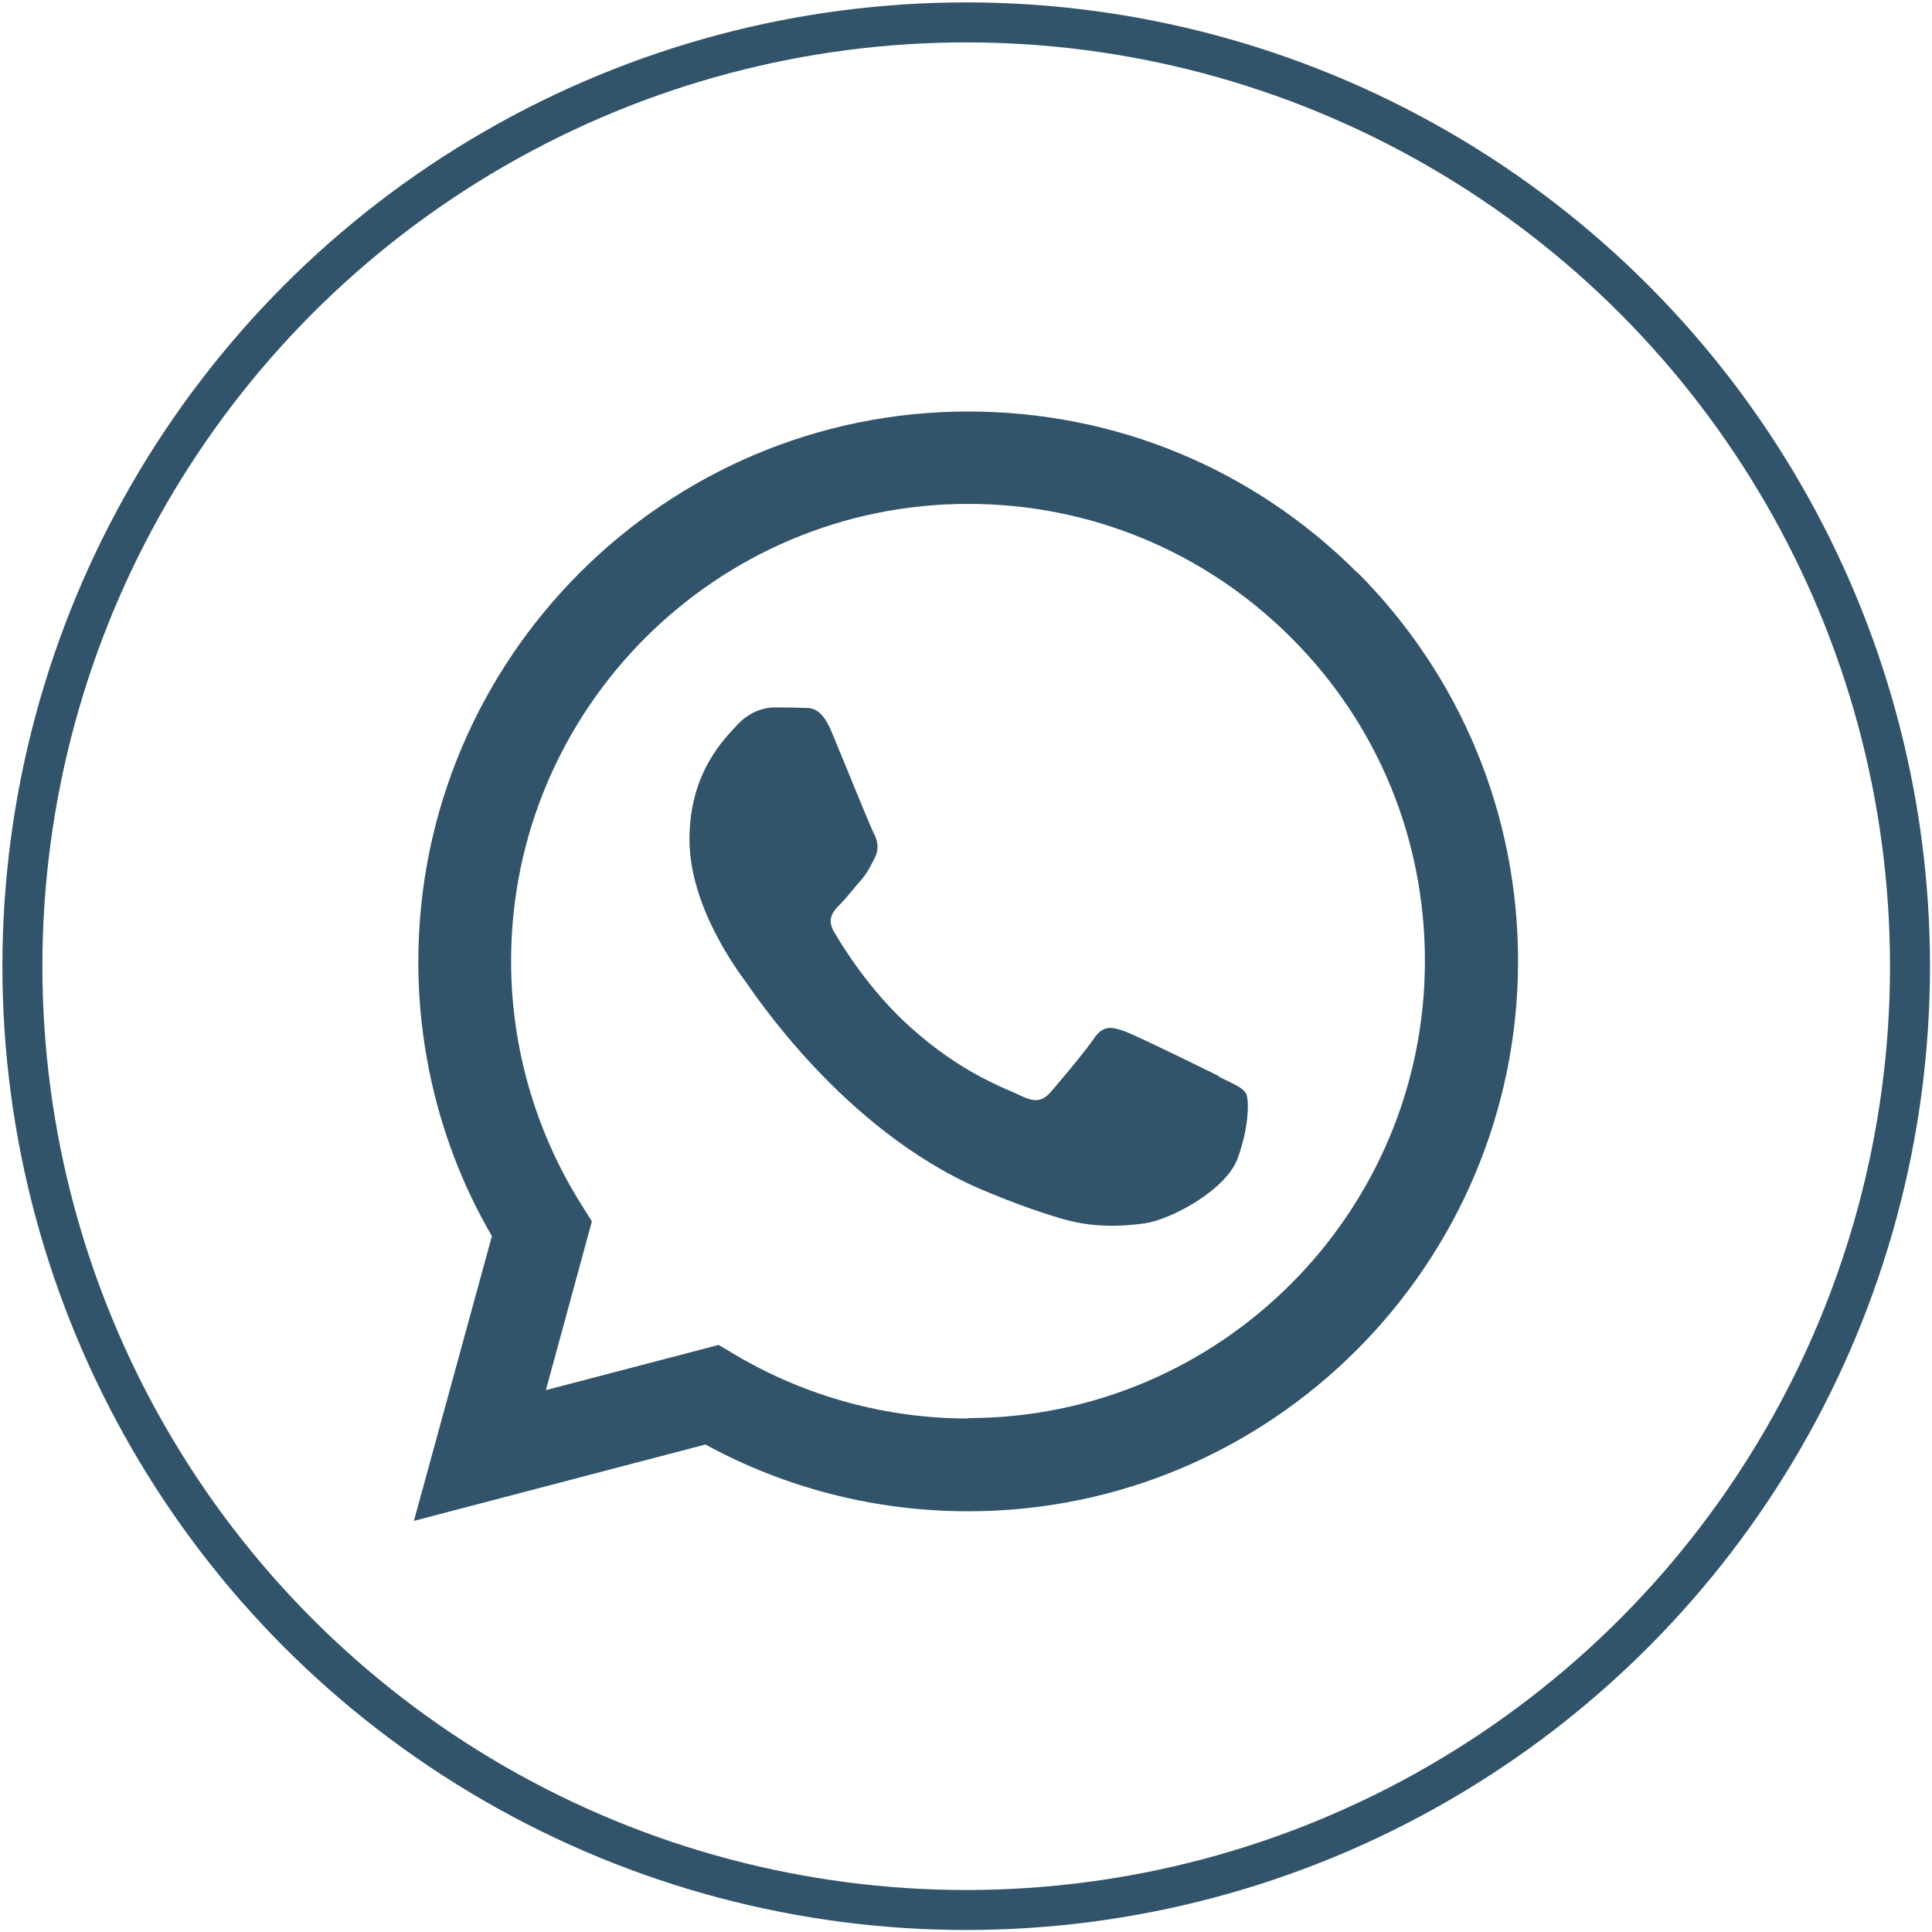 <?xml version="1.0" encoding="UTF-8"?>
<svg id="Layer_1" xmlns="http://www.w3.org/2000/svg" viewBox="0 0 48.31 48.31">
  <defs>
    <style>
      .cls-1 {
        fill: #32546b;
        fill-rule: evenodd;
      }

      .cls-2 {
        fill: none;
        stroke: #32546b;
        stroke-miterlimit: 10;
      }
    </style>
  </defs>
  <circle class="cls-2" cx="24.16" cy="24.16" r="23.6"/>
  <g id="WA_Logo">
    <path class="cls-1" d="M33.94,14.32c-2.6-2.6-6.05-4.03-9.73-4.03-7.58,0-13.74,6.17-13.75,13.75,0,2.42.63,4.79,1.84,6.87l-1.95,7.12,7.29-1.91c2.01,1.1,4.27,1.67,6.57,1.67h0c7.58,0,13.74-6.17,13.75-13.75,0-3.67-1.43-7.13-4.02-9.73ZM24.21,35.47h0c-2.05,0-4.06-.55-5.82-1.59l-.42-.25-4.32,1.13,1.15-4.22-.27-.43c-1.14-1.82-1.75-3.92-1.75-6.08,0-6.3,5.13-11.43,11.43-11.43,3.05,0,5.92,1.19,8.08,3.35,2.16,2.16,3.34,5.03,3.34,8.08,0,6.3-5.13,11.43-11.43,11.43ZM30.48,26.91c-.34-.17-2.03-1-2.35-1.12-.31-.11-.54-.17-.77.17s-.89,1.12-1.09,1.35c-.2.23-.4.26-.74.09-.34-.17-1.45-.53-2.76-1.71-1.02-.91-1.71-2.04-1.91-2.38s-.02-.53.15-.7c.15-.15.34-.4.52-.6.17-.2.23-.34.35-.57.11-.23.06-.43-.03-.6-.09-.17-.77-1.86-1.06-2.55-.28-.67-.56-.58-.77-.59-.2-.01-.43-.01-.66-.01s-.6.09-.92.43c-.31.34-1.2,1.18-1.2,2.87s1.23,3.32,1.4,3.55,2.42,3.7,5.87,5.19c.82.35,1.46.57,1.96.72.82.26,1.57.22,2.16.14.66-.1,2.03-.83,2.32-1.63.29-.8.29-1.49.2-1.63-.09-.14-.31-.23-.66-.4Z"/>
  </g>
</svg>